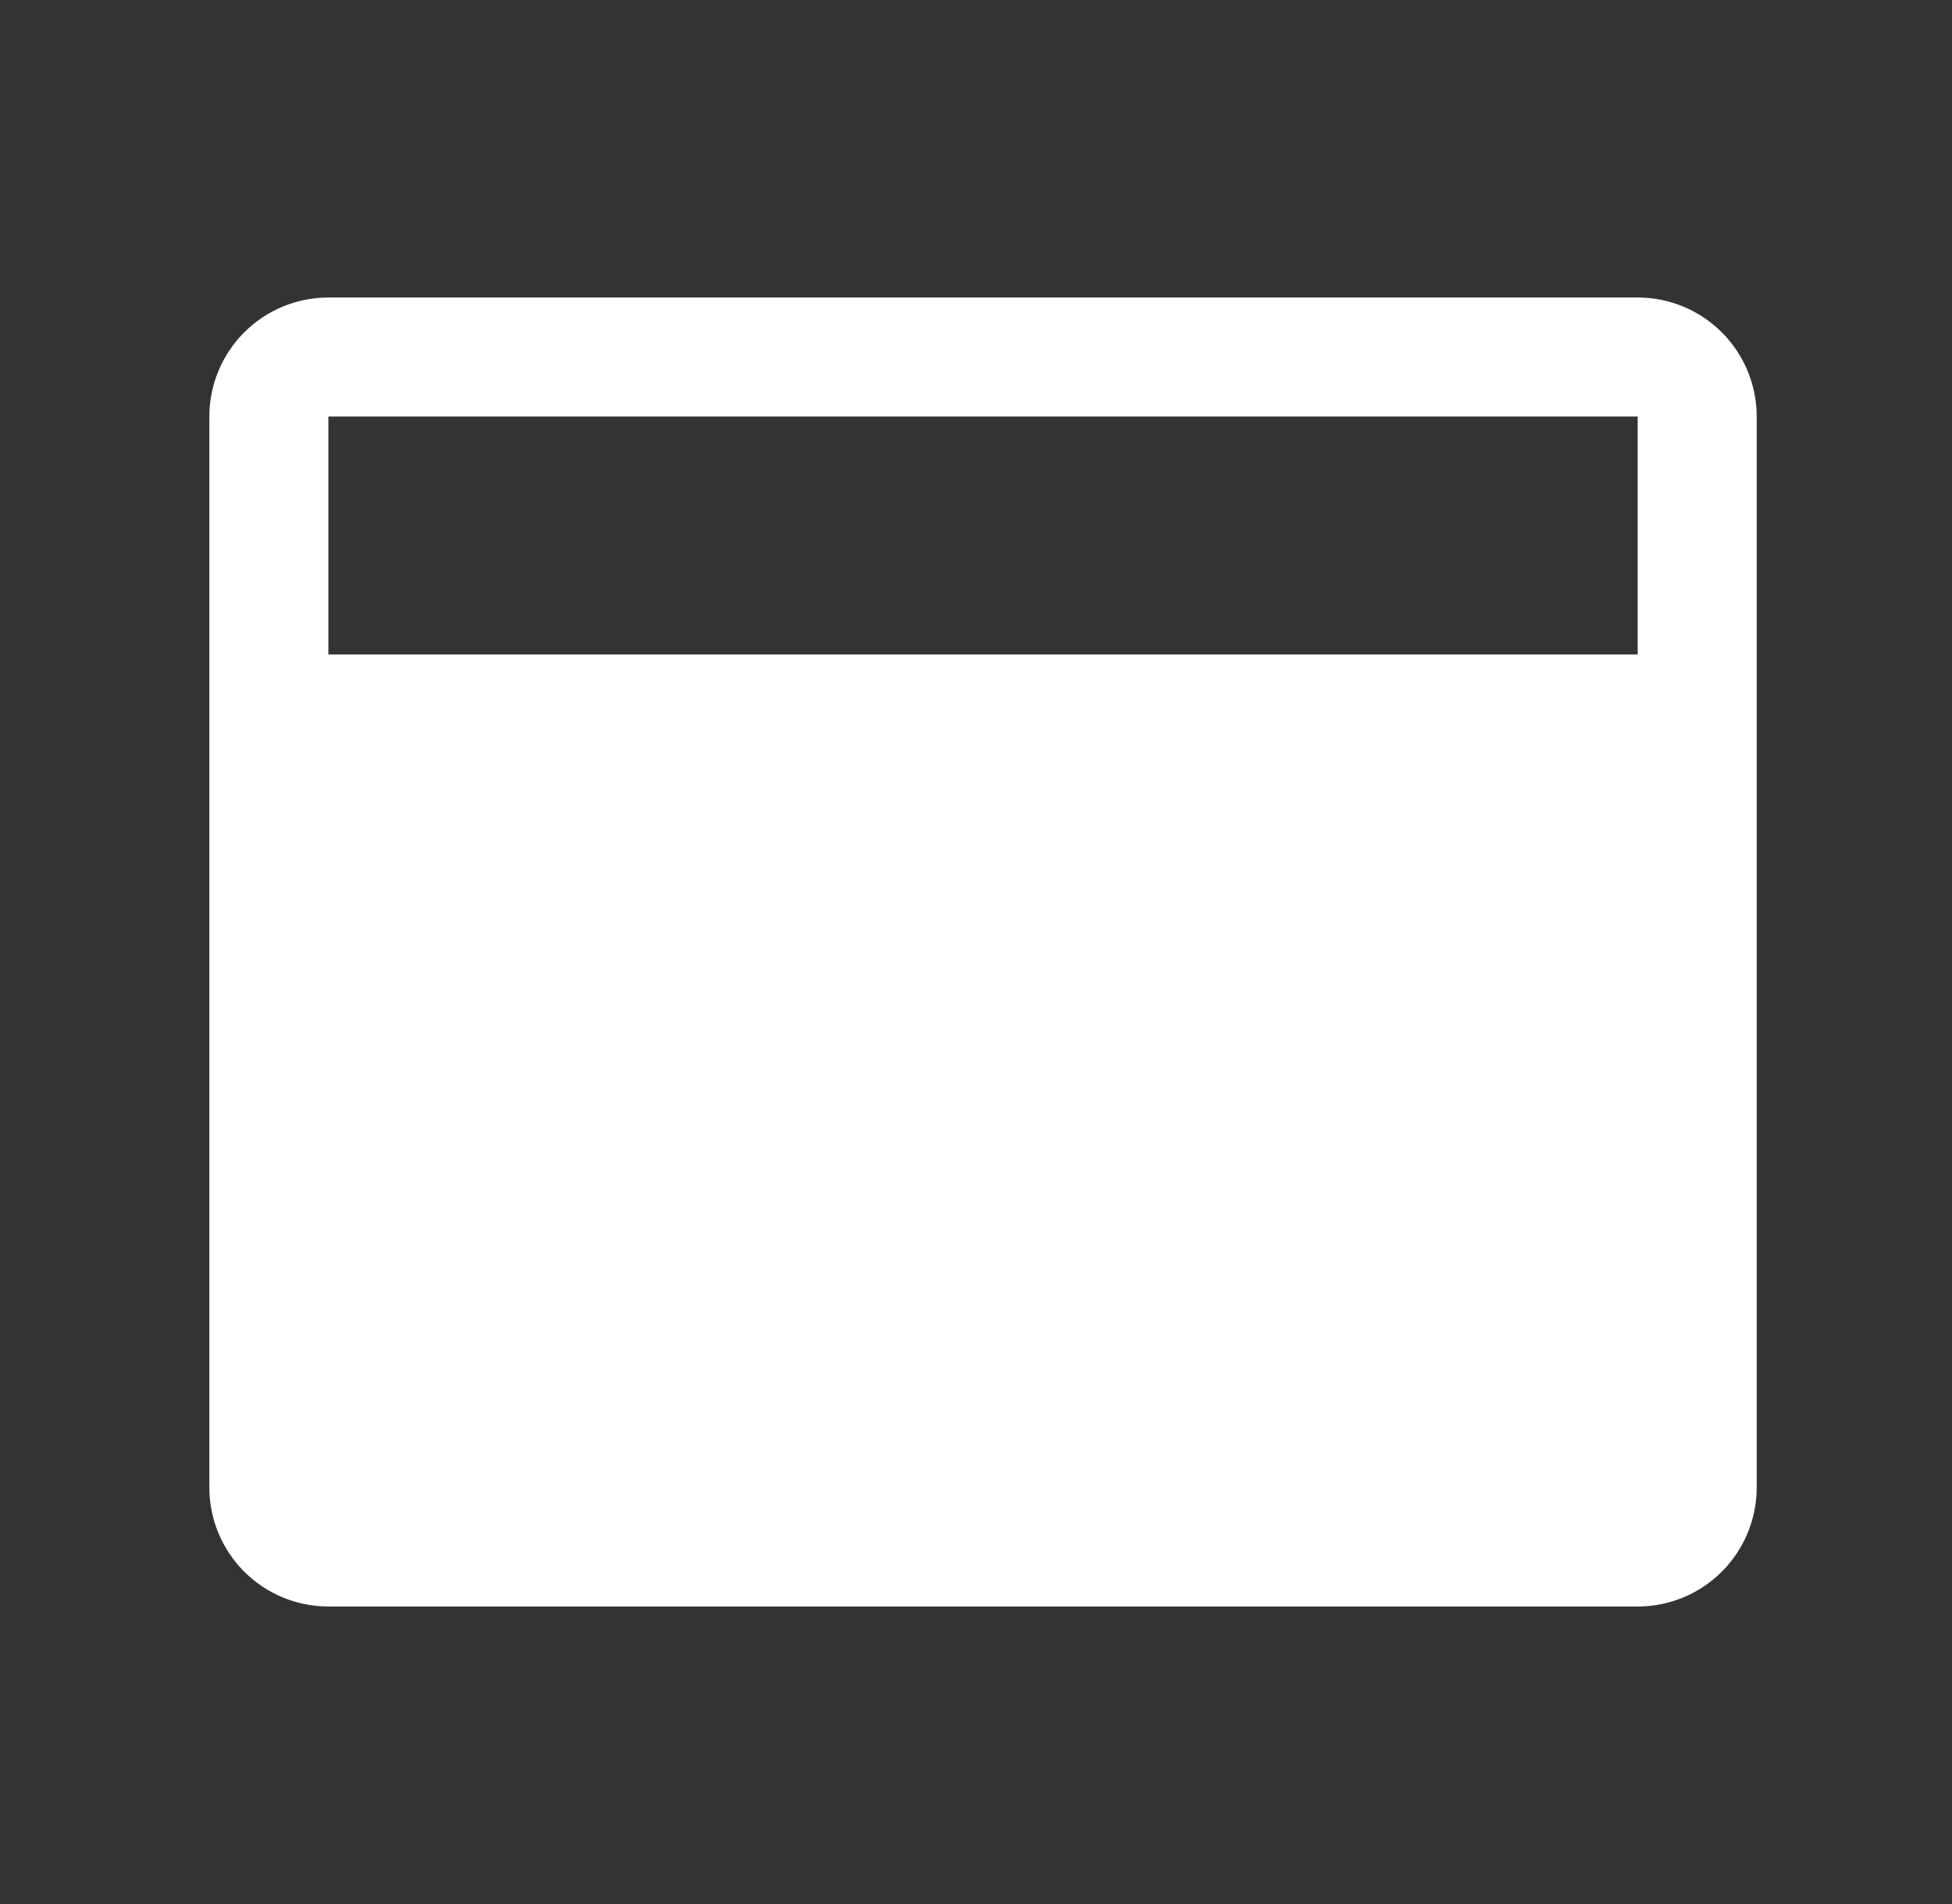 <svg width="41" height="40" viewBox="0 0 41 40" fill="none" xmlns="http://www.w3.org/2000/svg">
<rect x="0" y="0" width="41" height="40" fill="#333333" stroke="none"/>
<path d="M34.398 6.25H6.897C6.234 6.25 5.599 6.513 5.13 6.982C4.661 7.451 4.397 8.087 4.397 8.75V31.25C4.397 31.913 4.661 32.549 5.13 33.018C5.599 33.487 6.234 33.75 6.897 33.75H34.398C35.06 33.75 35.696 33.487 36.165 33.018C36.634 32.549 36.898 31.913 36.898 31.25V8.75C36.898 8.087 36.634 7.451 36.165 6.982C35.696 6.513 35.06 6.25 34.398 6.25ZM34.398 8.75V13.75H6.897V8.75H34.398Z" fill="white"/>
</svg>
